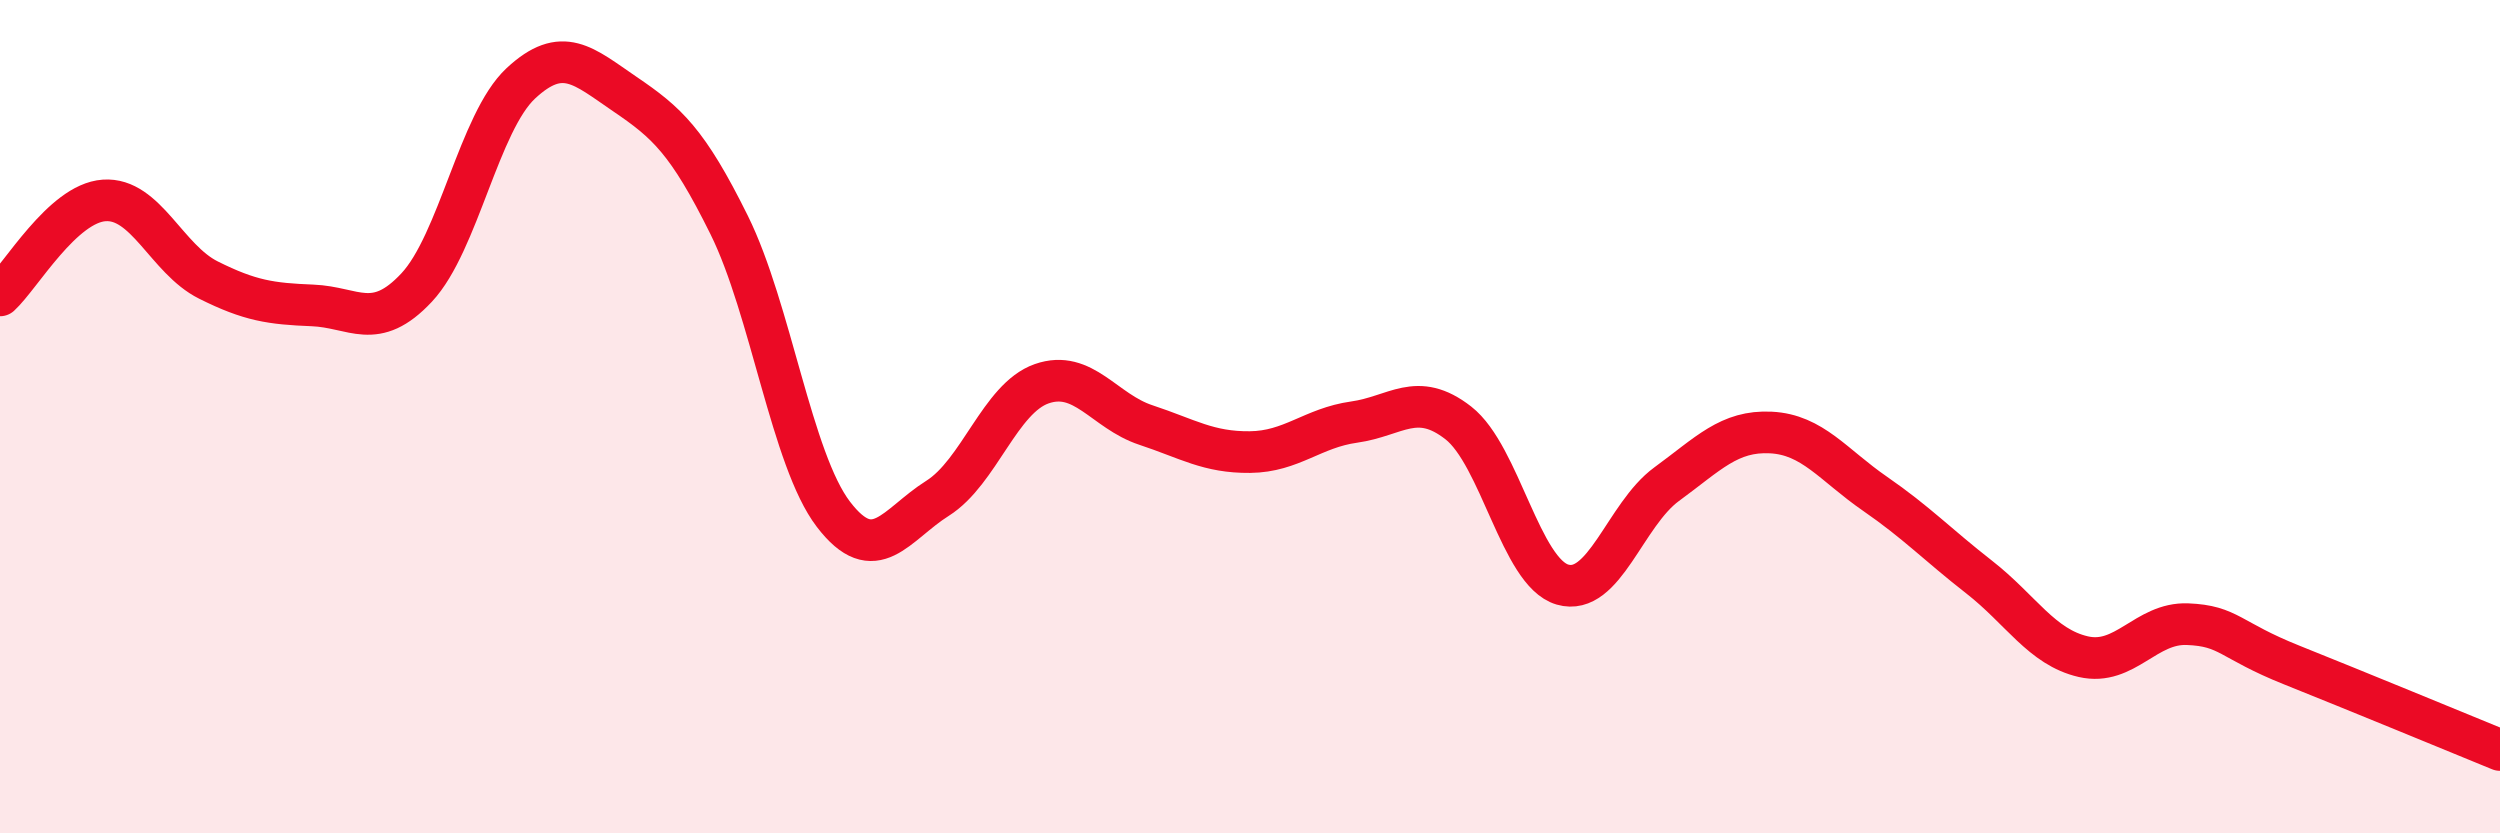 
    <svg width="60" height="20" viewBox="0 0 60 20" xmlns="http://www.w3.org/2000/svg">
      <path
        d="M 0,7.09 C 0.5,6.63 1.5,4.88 2.5,4.81 C 3.5,4.74 4,6.22 5,6.72 C 6,7.22 6.5,7.29 7.5,7.33 C 8.5,7.37 9,7.97 10,6.9 C 11,5.83 11.5,2.93 12.5,2 C 13.5,1.07 14,1.58 15,2.26 C 16,2.94 16.5,3.38 17.5,5.4 C 18.5,7.42 19,11.03 20,12.34 C 21,13.65 21.5,12.59 22.5,11.96 C 23.5,11.33 24,9.56 25,9.21 C 26,8.86 26.5,9.87 27.5,10.2 C 28.5,10.53 29,10.86 30,10.85 C 31,10.84 31.5,10.27 32.5,10.13 C 33.5,9.99 34,9.37 35,10.15 C 36,10.93 36.5,13.74 37.5,14.03 C 38.5,14.32 39,12.35 40,11.62 C 41,10.89 41.5,10.33 42.5,10.38 C 43.5,10.43 44,11.16 45,11.85 C 46,12.54 46.5,13.07 47.5,13.85 C 48.5,14.63 49,15.53 50,15.76 C 51,15.99 51.5,14.94 52.5,14.98 C 53.5,15.02 53.5,15.36 55,15.96 C 56.5,16.56 59,17.59 60,18L60 20L0 20Z"
        fill="#EB0A25"
        opacity="0.1"
        stroke-linecap="round"
        stroke-linejoin="round"
      />
      <path
        d="M 0,7.09 C 0.5,6.63 1.5,4.88 2.5,4.81 C 3.5,4.74 4,6.22 5,6.72 C 6,7.22 6.5,7.29 7.5,7.33 C 8.5,7.37 9,7.97 10,6.9 C 11,5.83 11.5,2.93 12.5,2 C 13.5,1.07 14,1.58 15,2.26 C 16,2.94 16.5,3.38 17.5,5.4 C 18.5,7.42 19,11.03 20,12.34 C 21,13.65 21.5,12.59 22.5,11.96 C 23.5,11.33 24,9.56 25,9.21 C 26,8.86 26.5,9.87 27.5,10.2 C 28.5,10.53 29,10.86 30,10.85 C 31,10.84 31.5,10.27 32.5,10.13 C 33.5,9.99 34,9.37 35,10.15 C 36,10.93 36.5,13.74 37.5,14.03 C 38.5,14.32 39,12.35 40,11.62 C 41,10.89 41.5,10.33 42.5,10.38 C 43.5,10.43 44,11.16 45,11.85 C 46,12.54 46.5,13.07 47.5,13.85 C 48.5,14.63 49,15.53 50,15.76 C 51,15.99 51.5,14.94 52.5,14.98 C 53.5,15.02 53.5,15.36 55,15.96 C 56.5,16.56 59,17.59 60,18"
        stroke="#EB0A25"
        stroke-width="1"
        fill="none"
        stroke-linecap="round"
        stroke-linejoin="round"
      />
    </svg>
  